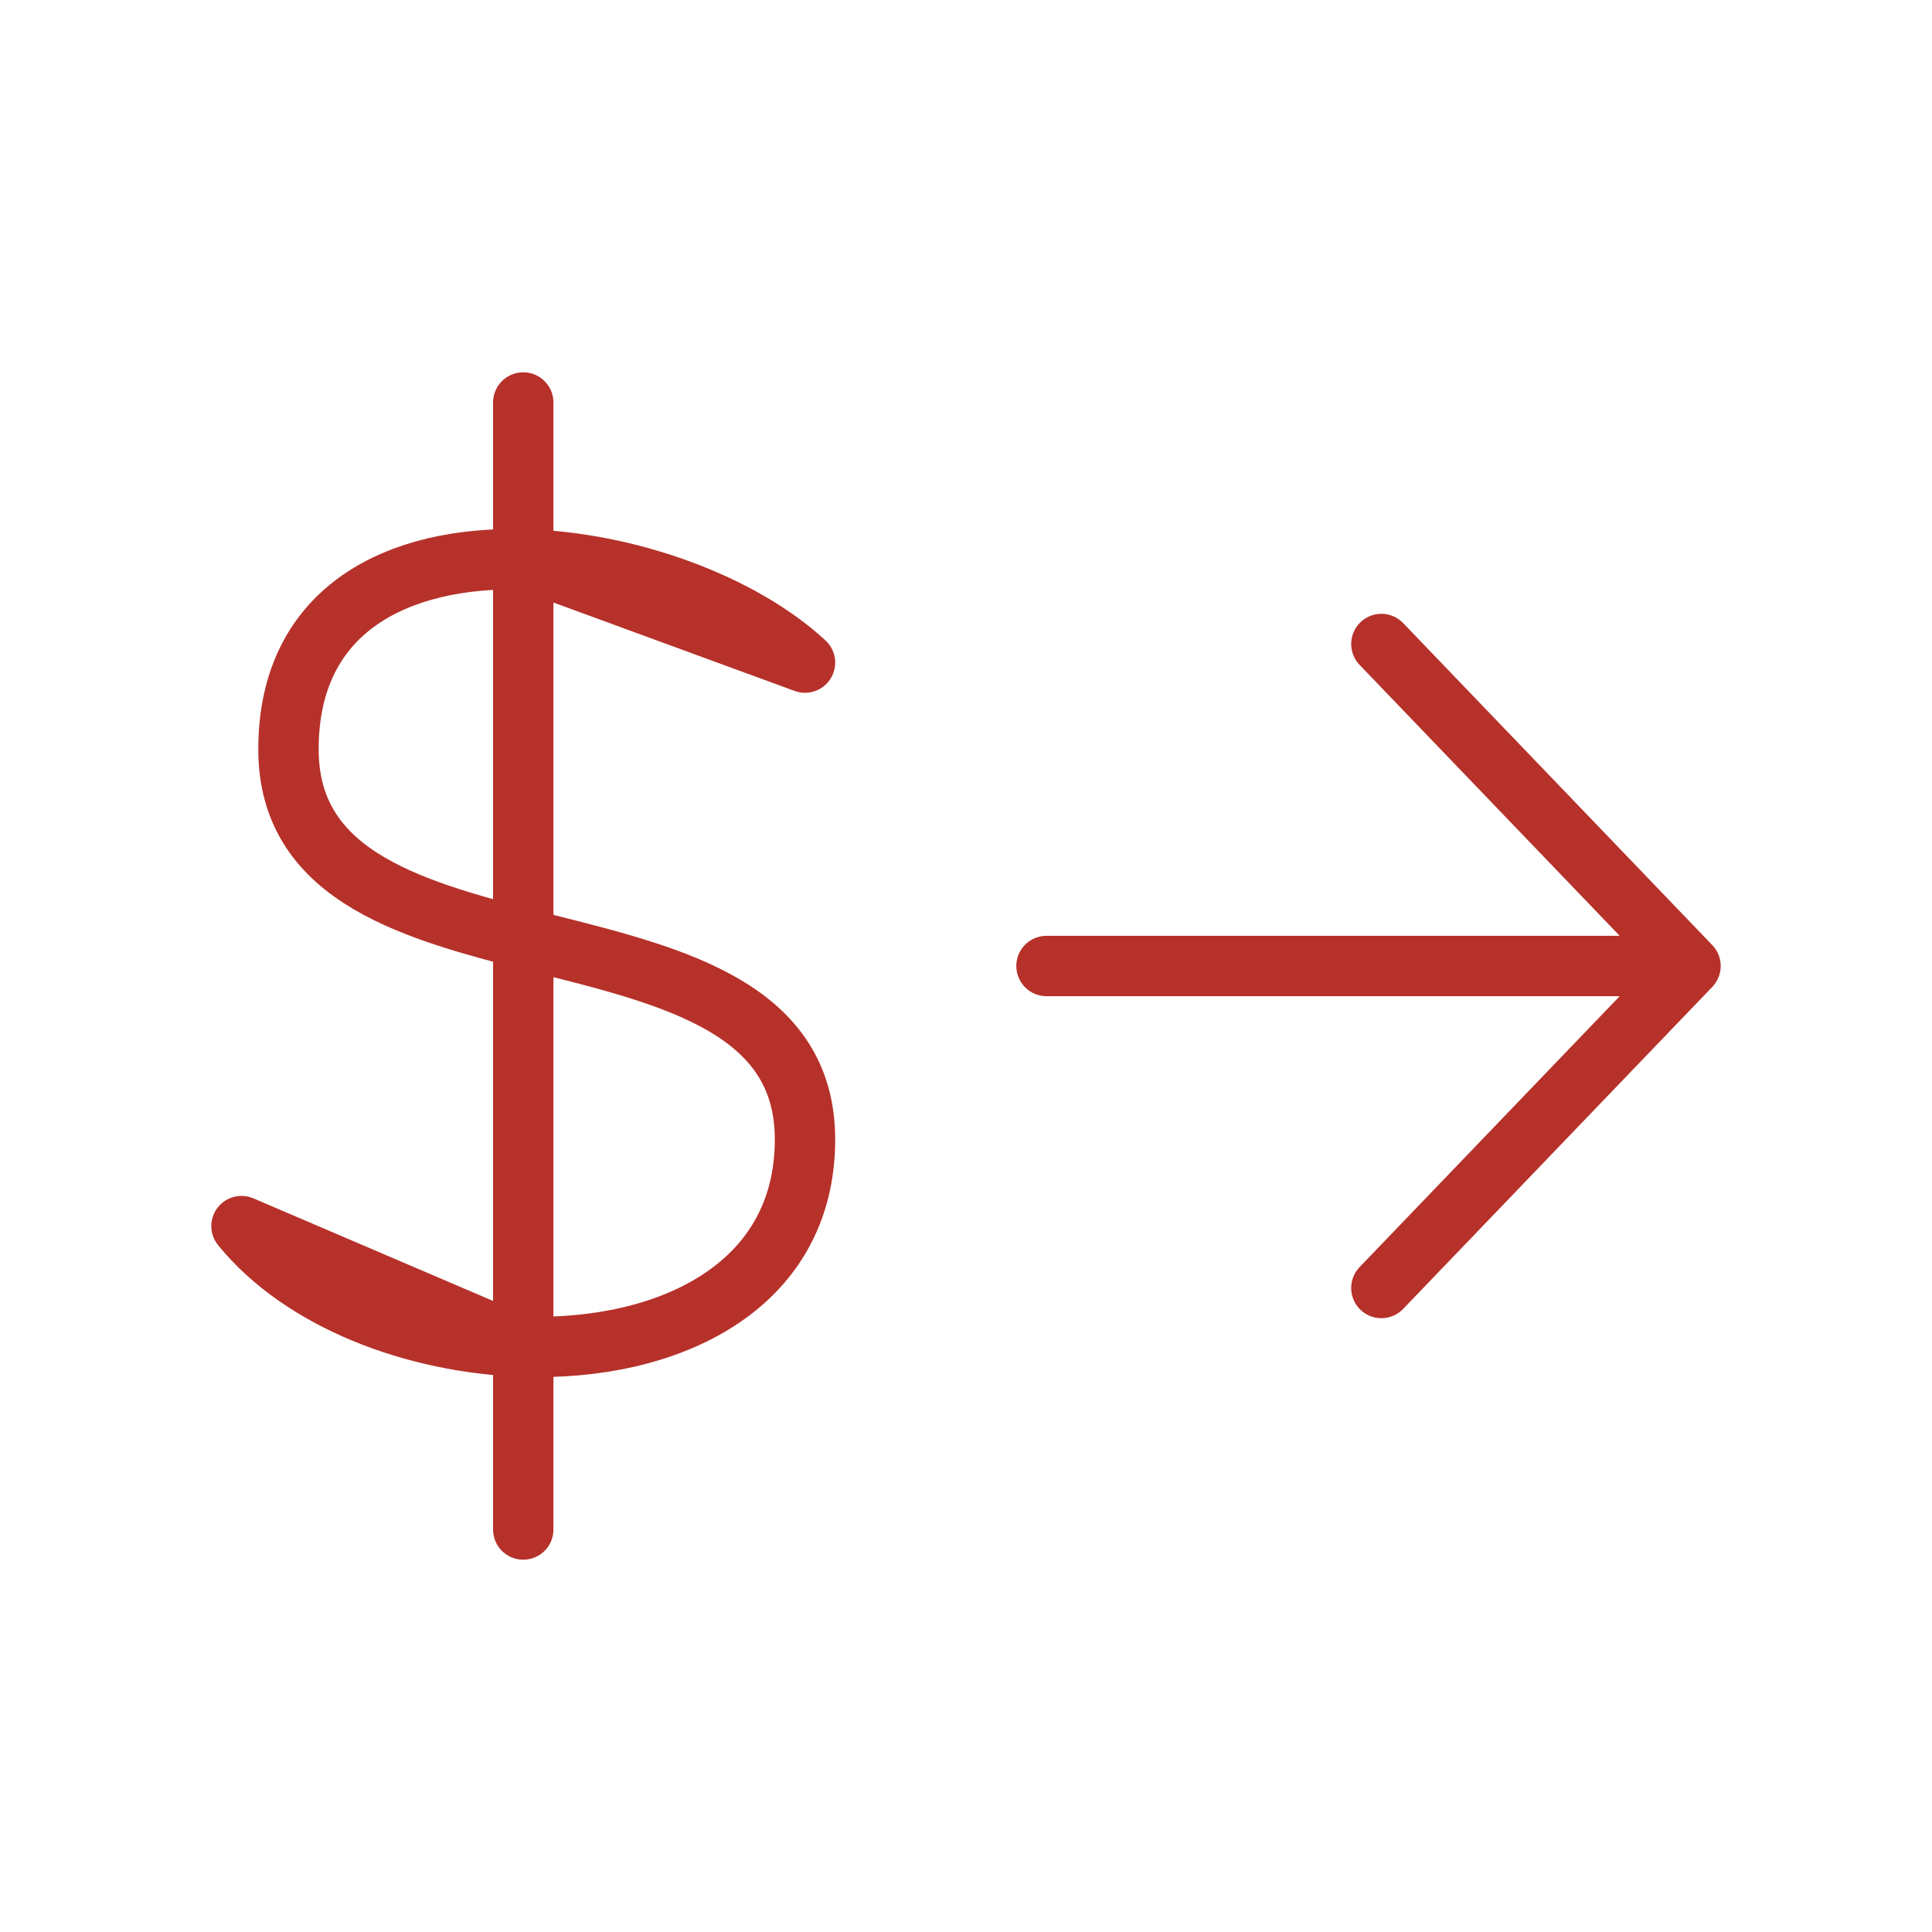 <svg width="48" height="48" viewBox="0 0 48 48" fill="none" xmlns="http://www.w3.org/2000/svg">
<path d="M13 33.458V38M20 16.462C18.402 14.986 15.587 13.96 13 13.896L20 16.462ZM6 30.462C7.504 32.312 10.3 33.368 13 33.458L6 30.462ZM13 13.896C9.922 13.819 7.167 15.105 7.167 18.615C7.167 25.077 20 21.846 20 28.308C20 31.993 16.584 33.576 13 33.458V13.896ZM13 13.896V10V13.896Z" stroke="#B6312A" stroke-width="1.5" stroke-linecap="round" stroke-linejoin="round"/>
<path d="M26 24H42H26ZM42 24L34.32 16L42 24ZM42 24L34.32 32L42 24Z" fill="#393939"/>
<path d="M42 24L34.32 32M26 24H42H26ZM42 24L34.32 16L42 24Z" stroke="#B6312A" stroke-width="1.5" stroke-linecap="round" stroke-linejoin="round"/>
</svg>

